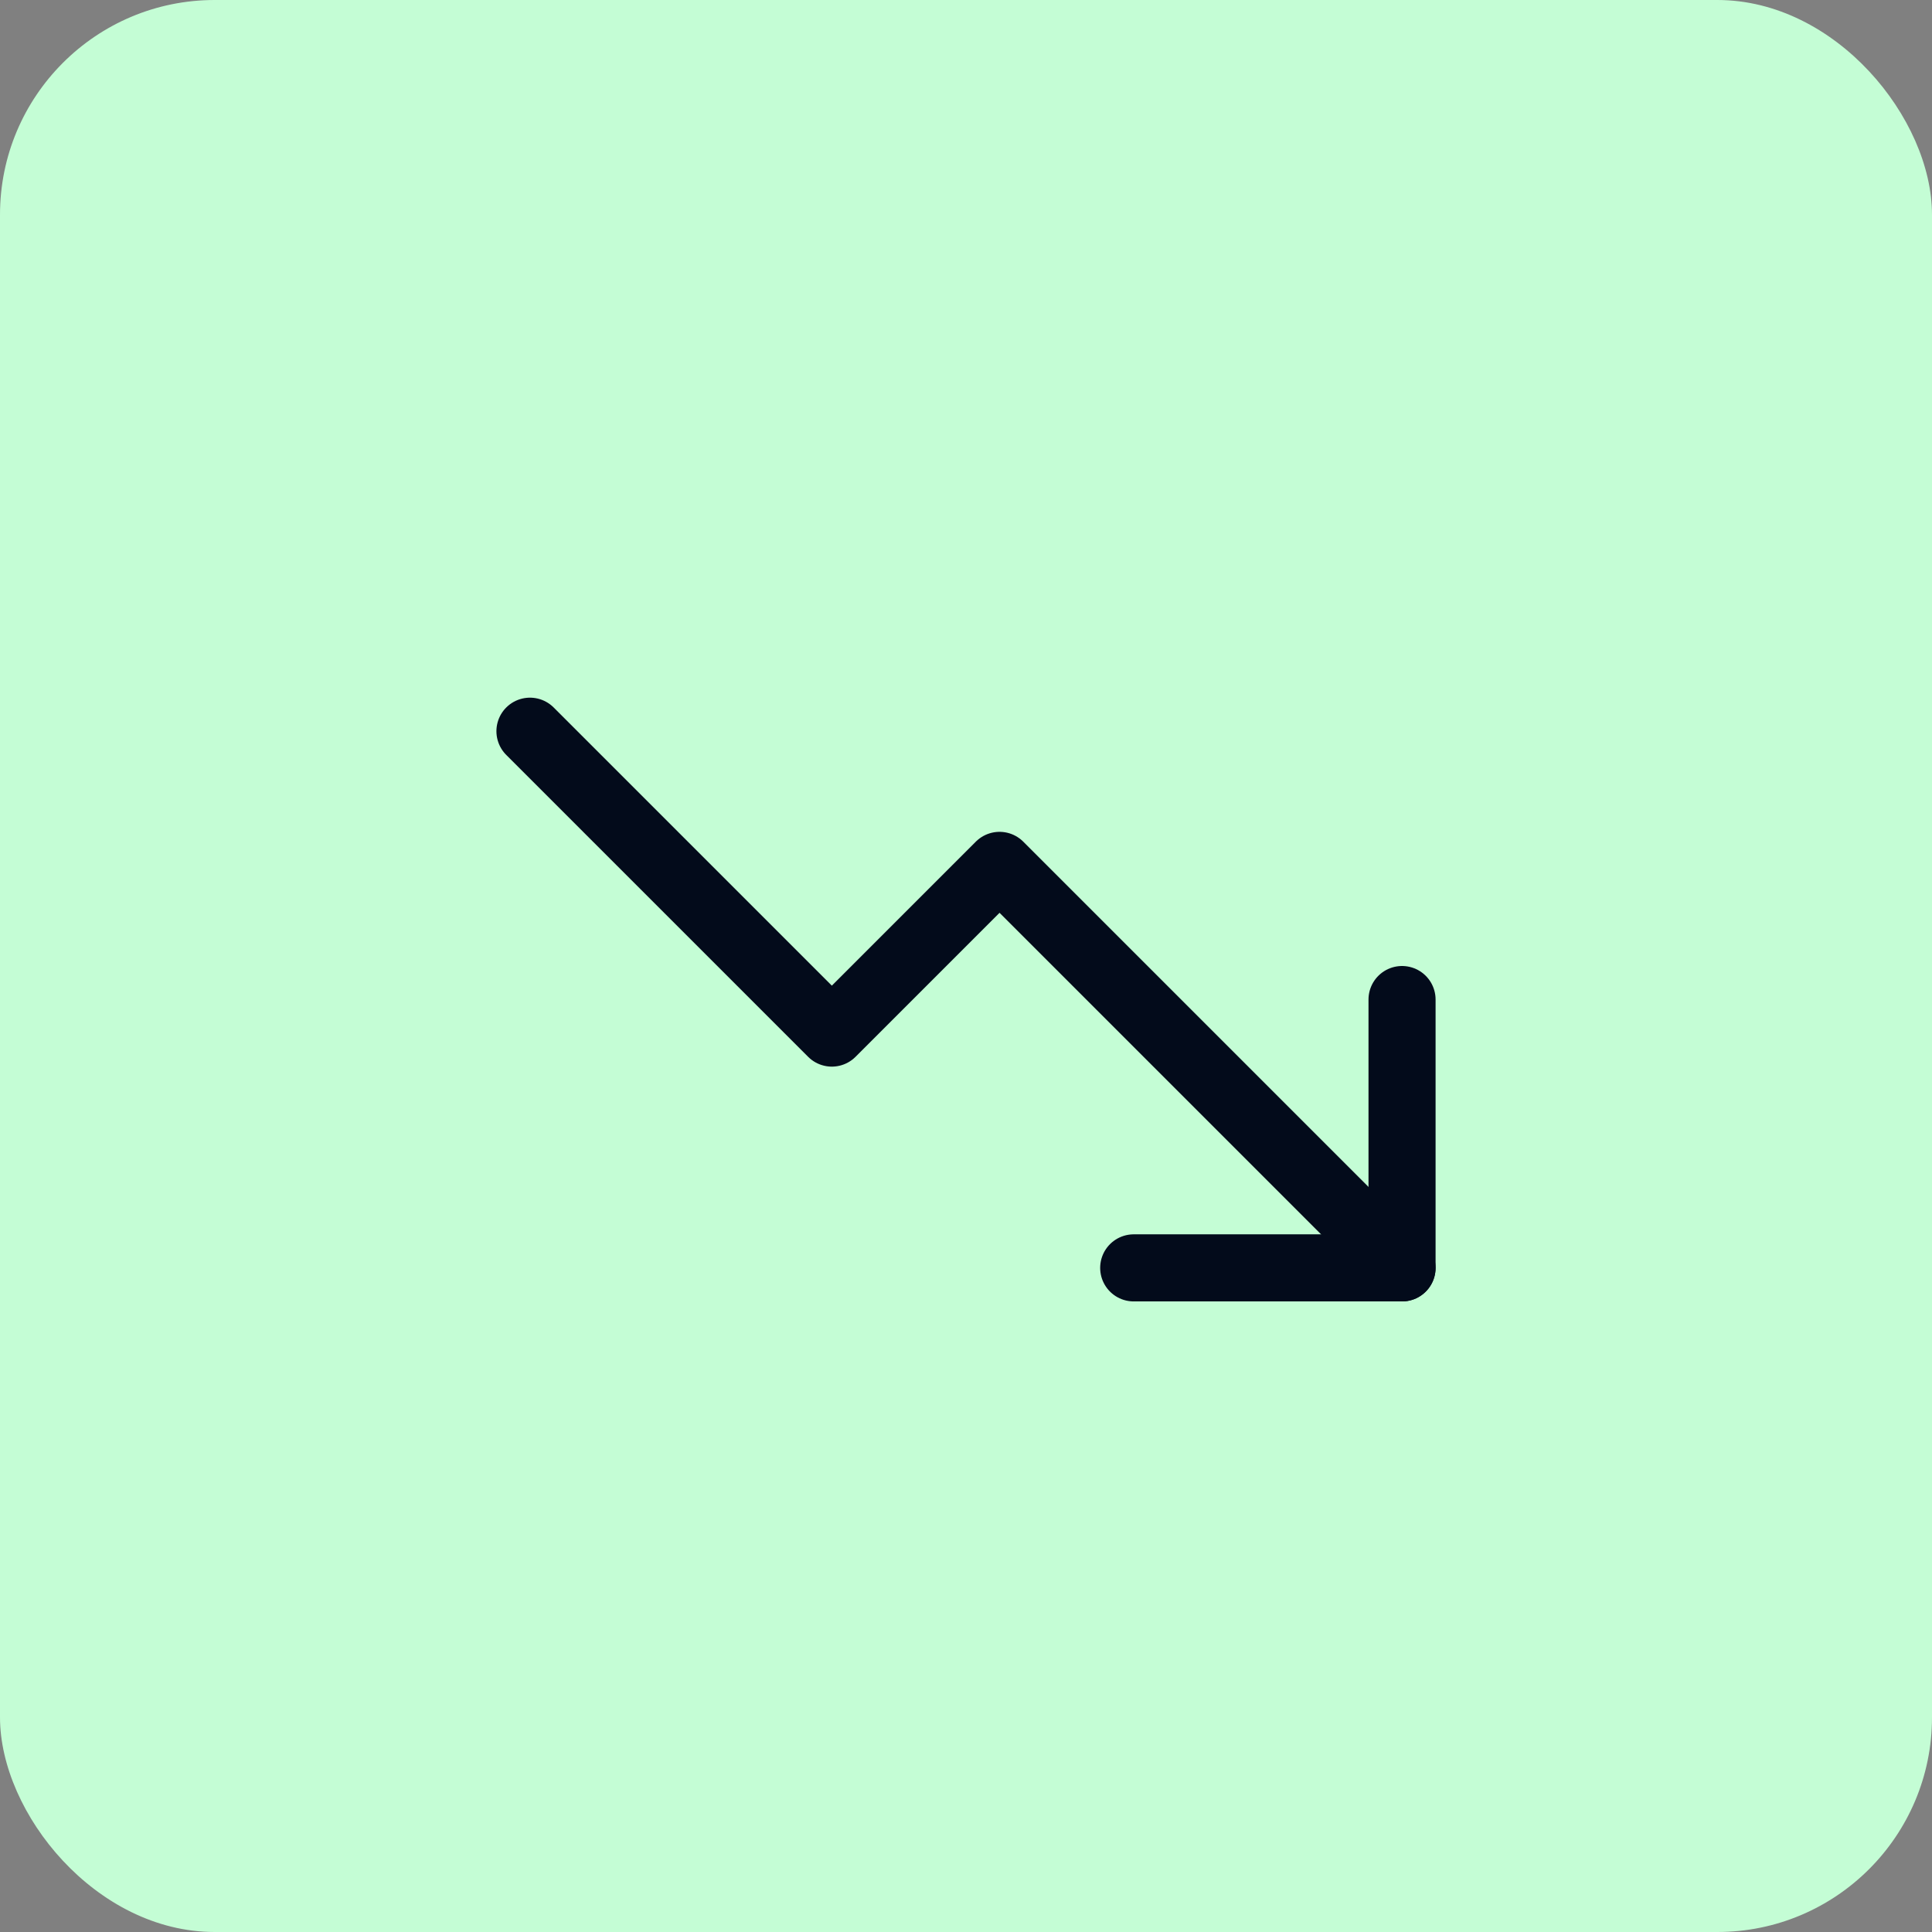 <svg xmlns="http://www.w3.org/2000/svg" width="72" height="72" viewBox="0 0 72 72" fill="none"><rect x="0" y="0" width="72" height="72" fill="#808080" stroke="none"/><rect width="72" height="72" rx="8" fill="#C4FDD5"></rect><path d="M52.25 47.25L37.25 32.25L31 38.5L19.75 27.25" stroke="#030B1B" stroke-width="2.5" stroke-linecap="round" stroke-linejoin="round"></path><path d="M52.25 37.25V47.25H42.25" stroke="#030B1B" stroke-width="2.5" stroke-linecap="round" stroke-linejoin="round"></path></svg>